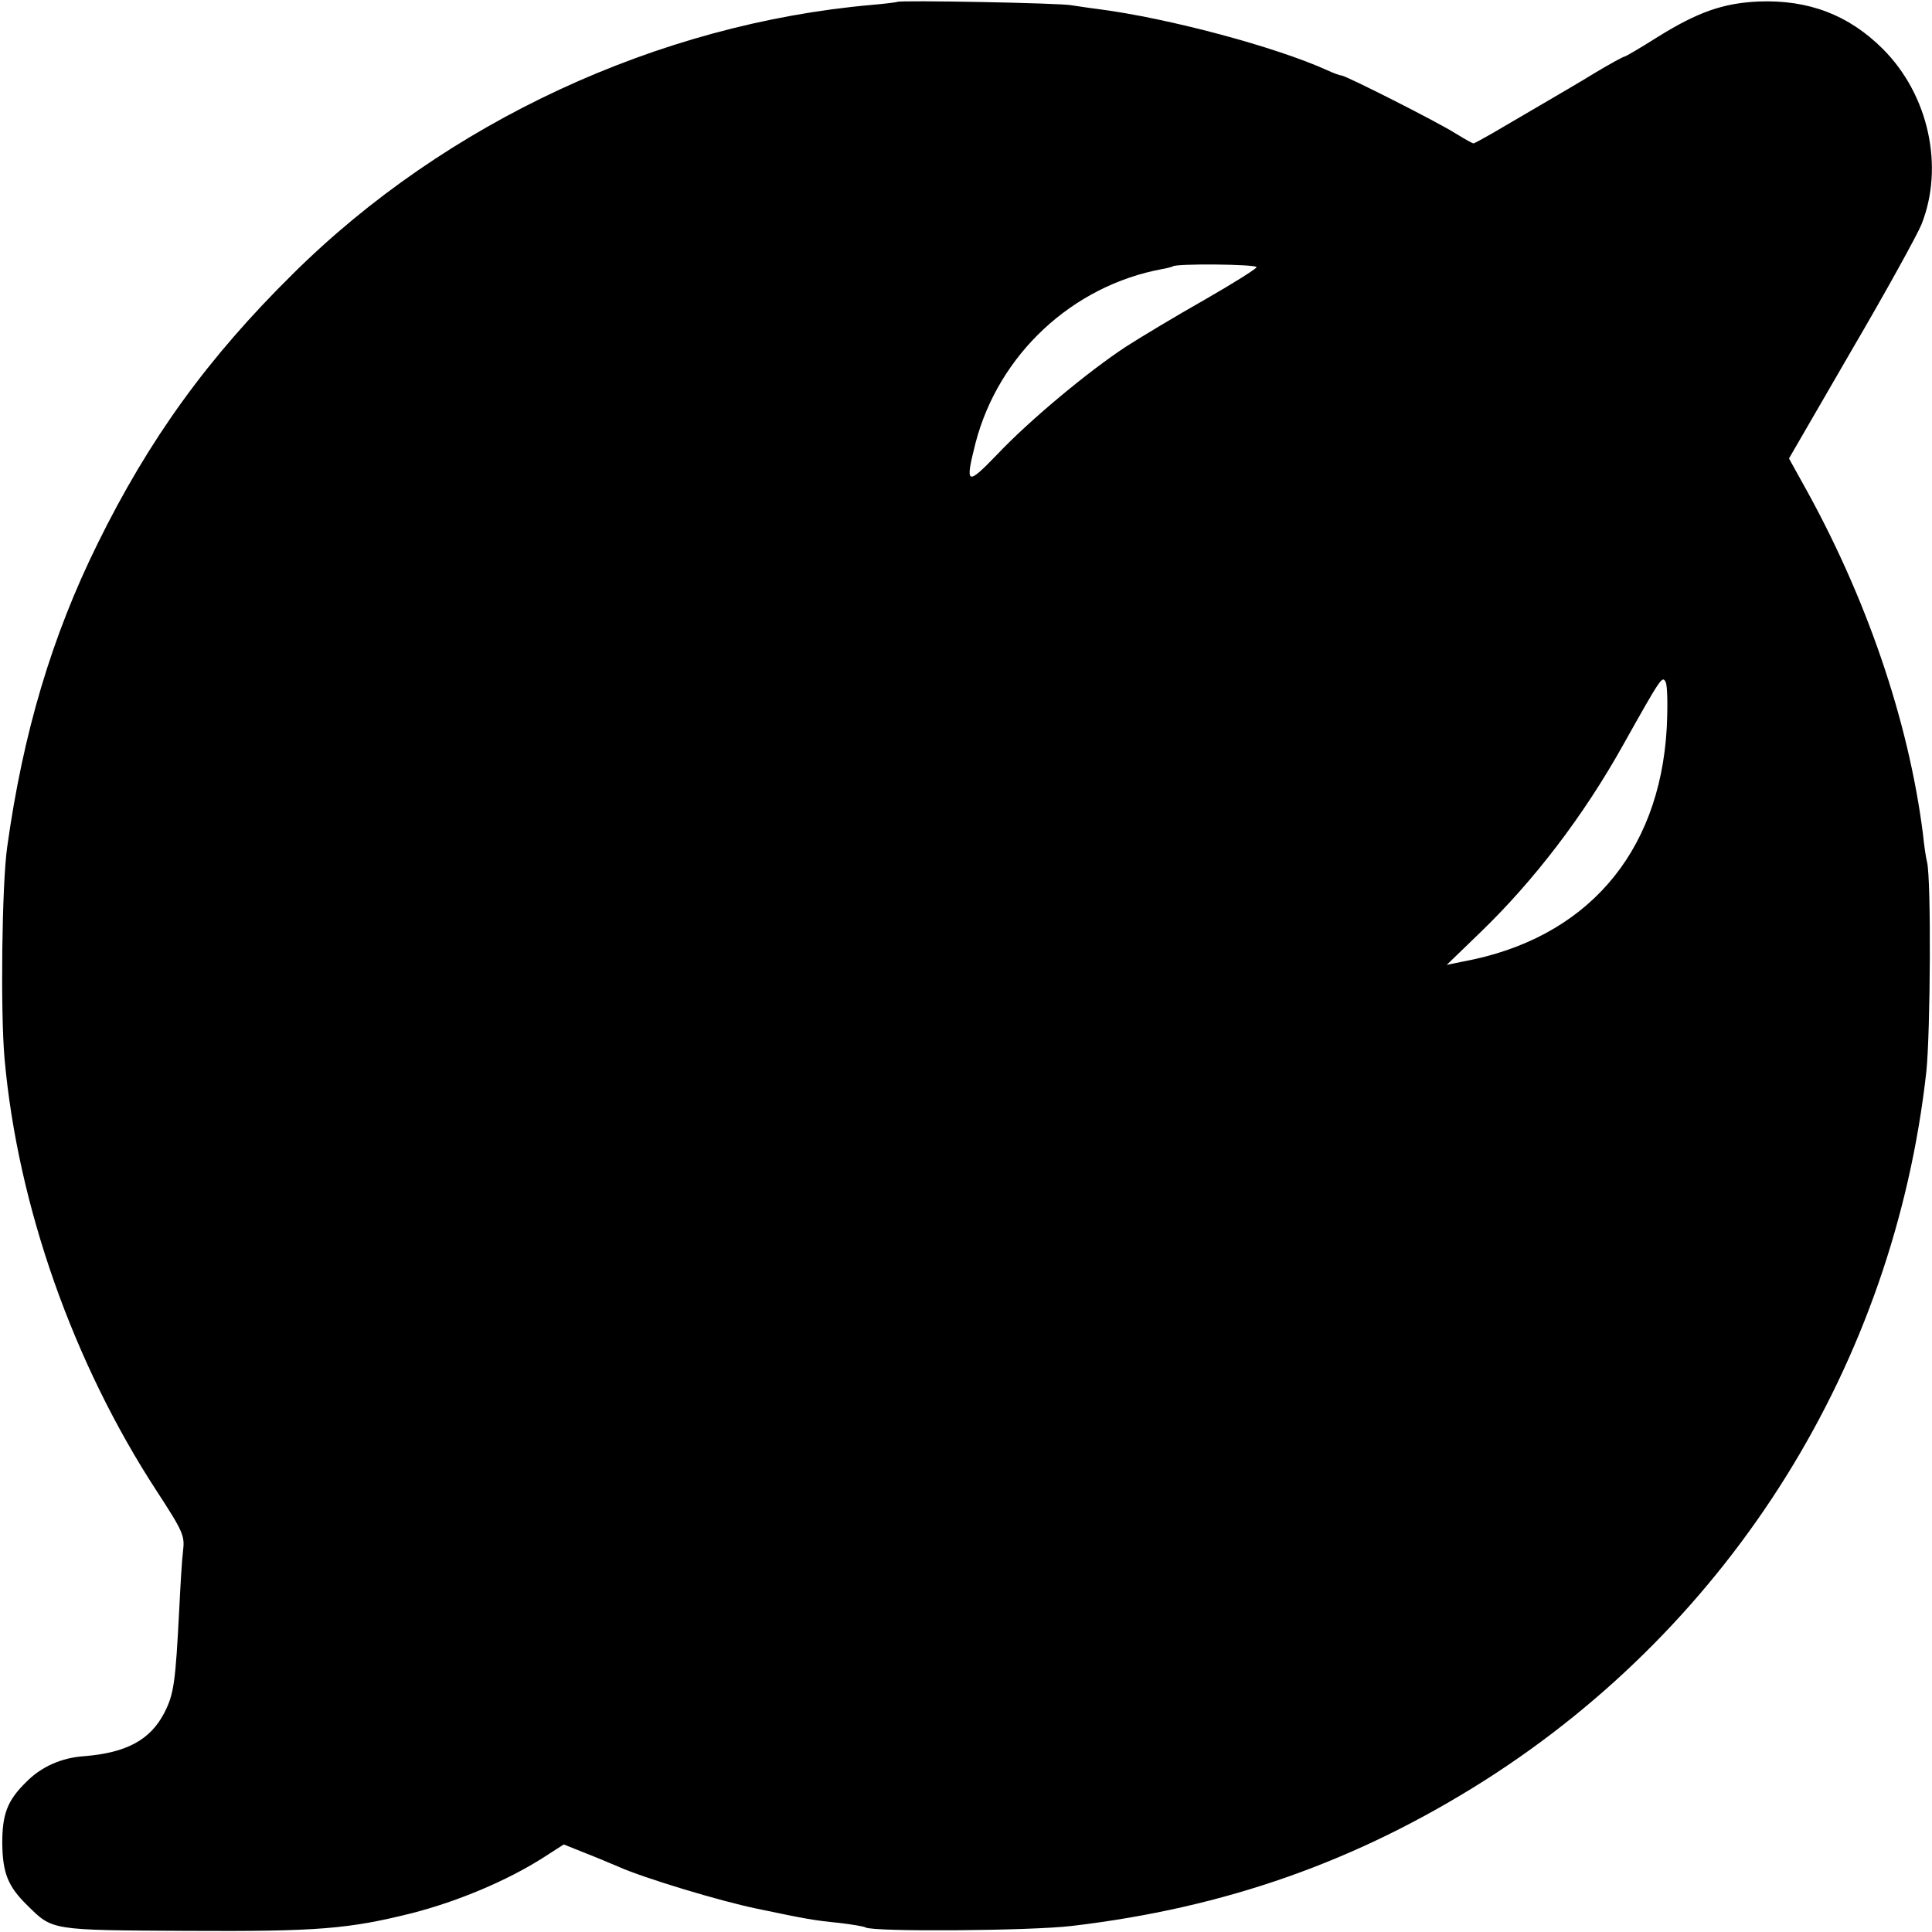<?xml version="1.0" standalone="no"?>
<!DOCTYPE svg PUBLIC "-//W3C//DTD SVG 20010904//EN"
 "http://www.w3.org/TR/2001/REC-SVG-20010904/DTD/svg10.dtd">
<svg version="1.0" xmlns="http://www.w3.org/2000/svg"
 width="512pt" height="512pt" viewBox="0 0 512 512"
 preserveAspectRatio="xMidYMid meet">
<g transform="translate(0,512) scale(0.1,-0.1)"
fill="#000000" stroke="none">
<path d="M2378 5115 c-2 -1 -32 -5 -68 -8 -566 -50 -1129 -311 -1534 -713
-226 -223 -381 -438 -517 -714 -122 -247 -198 -503 -240 -805 -14 -99 -18
-435 -7 -560 35 -391 182 -807 403 -1146 71 -109 75 -119 70 -160 -3 -24 -7
-93 -10 -154 -10 -194 -14 -225 -40 -275 -37 -71 -100 -105 -211 -114 -61 -4
-115 -28 -155 -69 -50 -49 -63 -85 -63 -162 1 -79 15 -114 66 -164 68 -67 59
-66 423 -68 347 -2 429 5 597 47 124 32 251 86 346 146 l56 36 55 -22 c31 -12
71 -29 90 -37 67 -30 269 -91 366 -111 134 -28 150 -31 220 -38 33 -4 64 -9
69 -12 21 -12 436 -9 546 4 407 48 756 171 1095 386 655 417 1084 1105 1170
1878 11 107 13 508 2 555 -3 11 -8 45 -11 75 -38 300 -150 629 -319 930 l-36
65 165 285 c92 157 175 308 186 335 61 153 19 344 -102 465 -91 91 -198 131
-329 126 -94 -4 -162 -28 -268 -94 -46 -29 -85 -52 -88 -52 -3 0 -38 -19 -78
-43 -39 -24 -106 -63 -147 -87 -41 -24 -96 -56 -123 -72 -26 -15 -50 -28 -52
-28 -3 0 -24 12 -47 26 -45 29 -292 154 -303 154 -4 0 -21 6 -38 14 -137 62
-421 138 -607 162 -25 3 -56 8 -70 10 -27 6 -456 14 -462 9z m952 -703 c0 -4
-62 -43 -137 -86 -76 -43 -169 -99 -208 -124 -101 -66 -258 -197 -342 -286
-81 -84 -86 -82 -58 29 61 236 257 418 495 462 13 2 26 6 28 7 7 8 222 6 222
-2z m1087 -1222 c-19 -334 -215 -558 -539 -618 l-44 -9 89 86 c142 137 273
308 378 496 102 182 104 184 113 168 5 -9 6 -64 3 -123z"/>
</g>
</svg>
